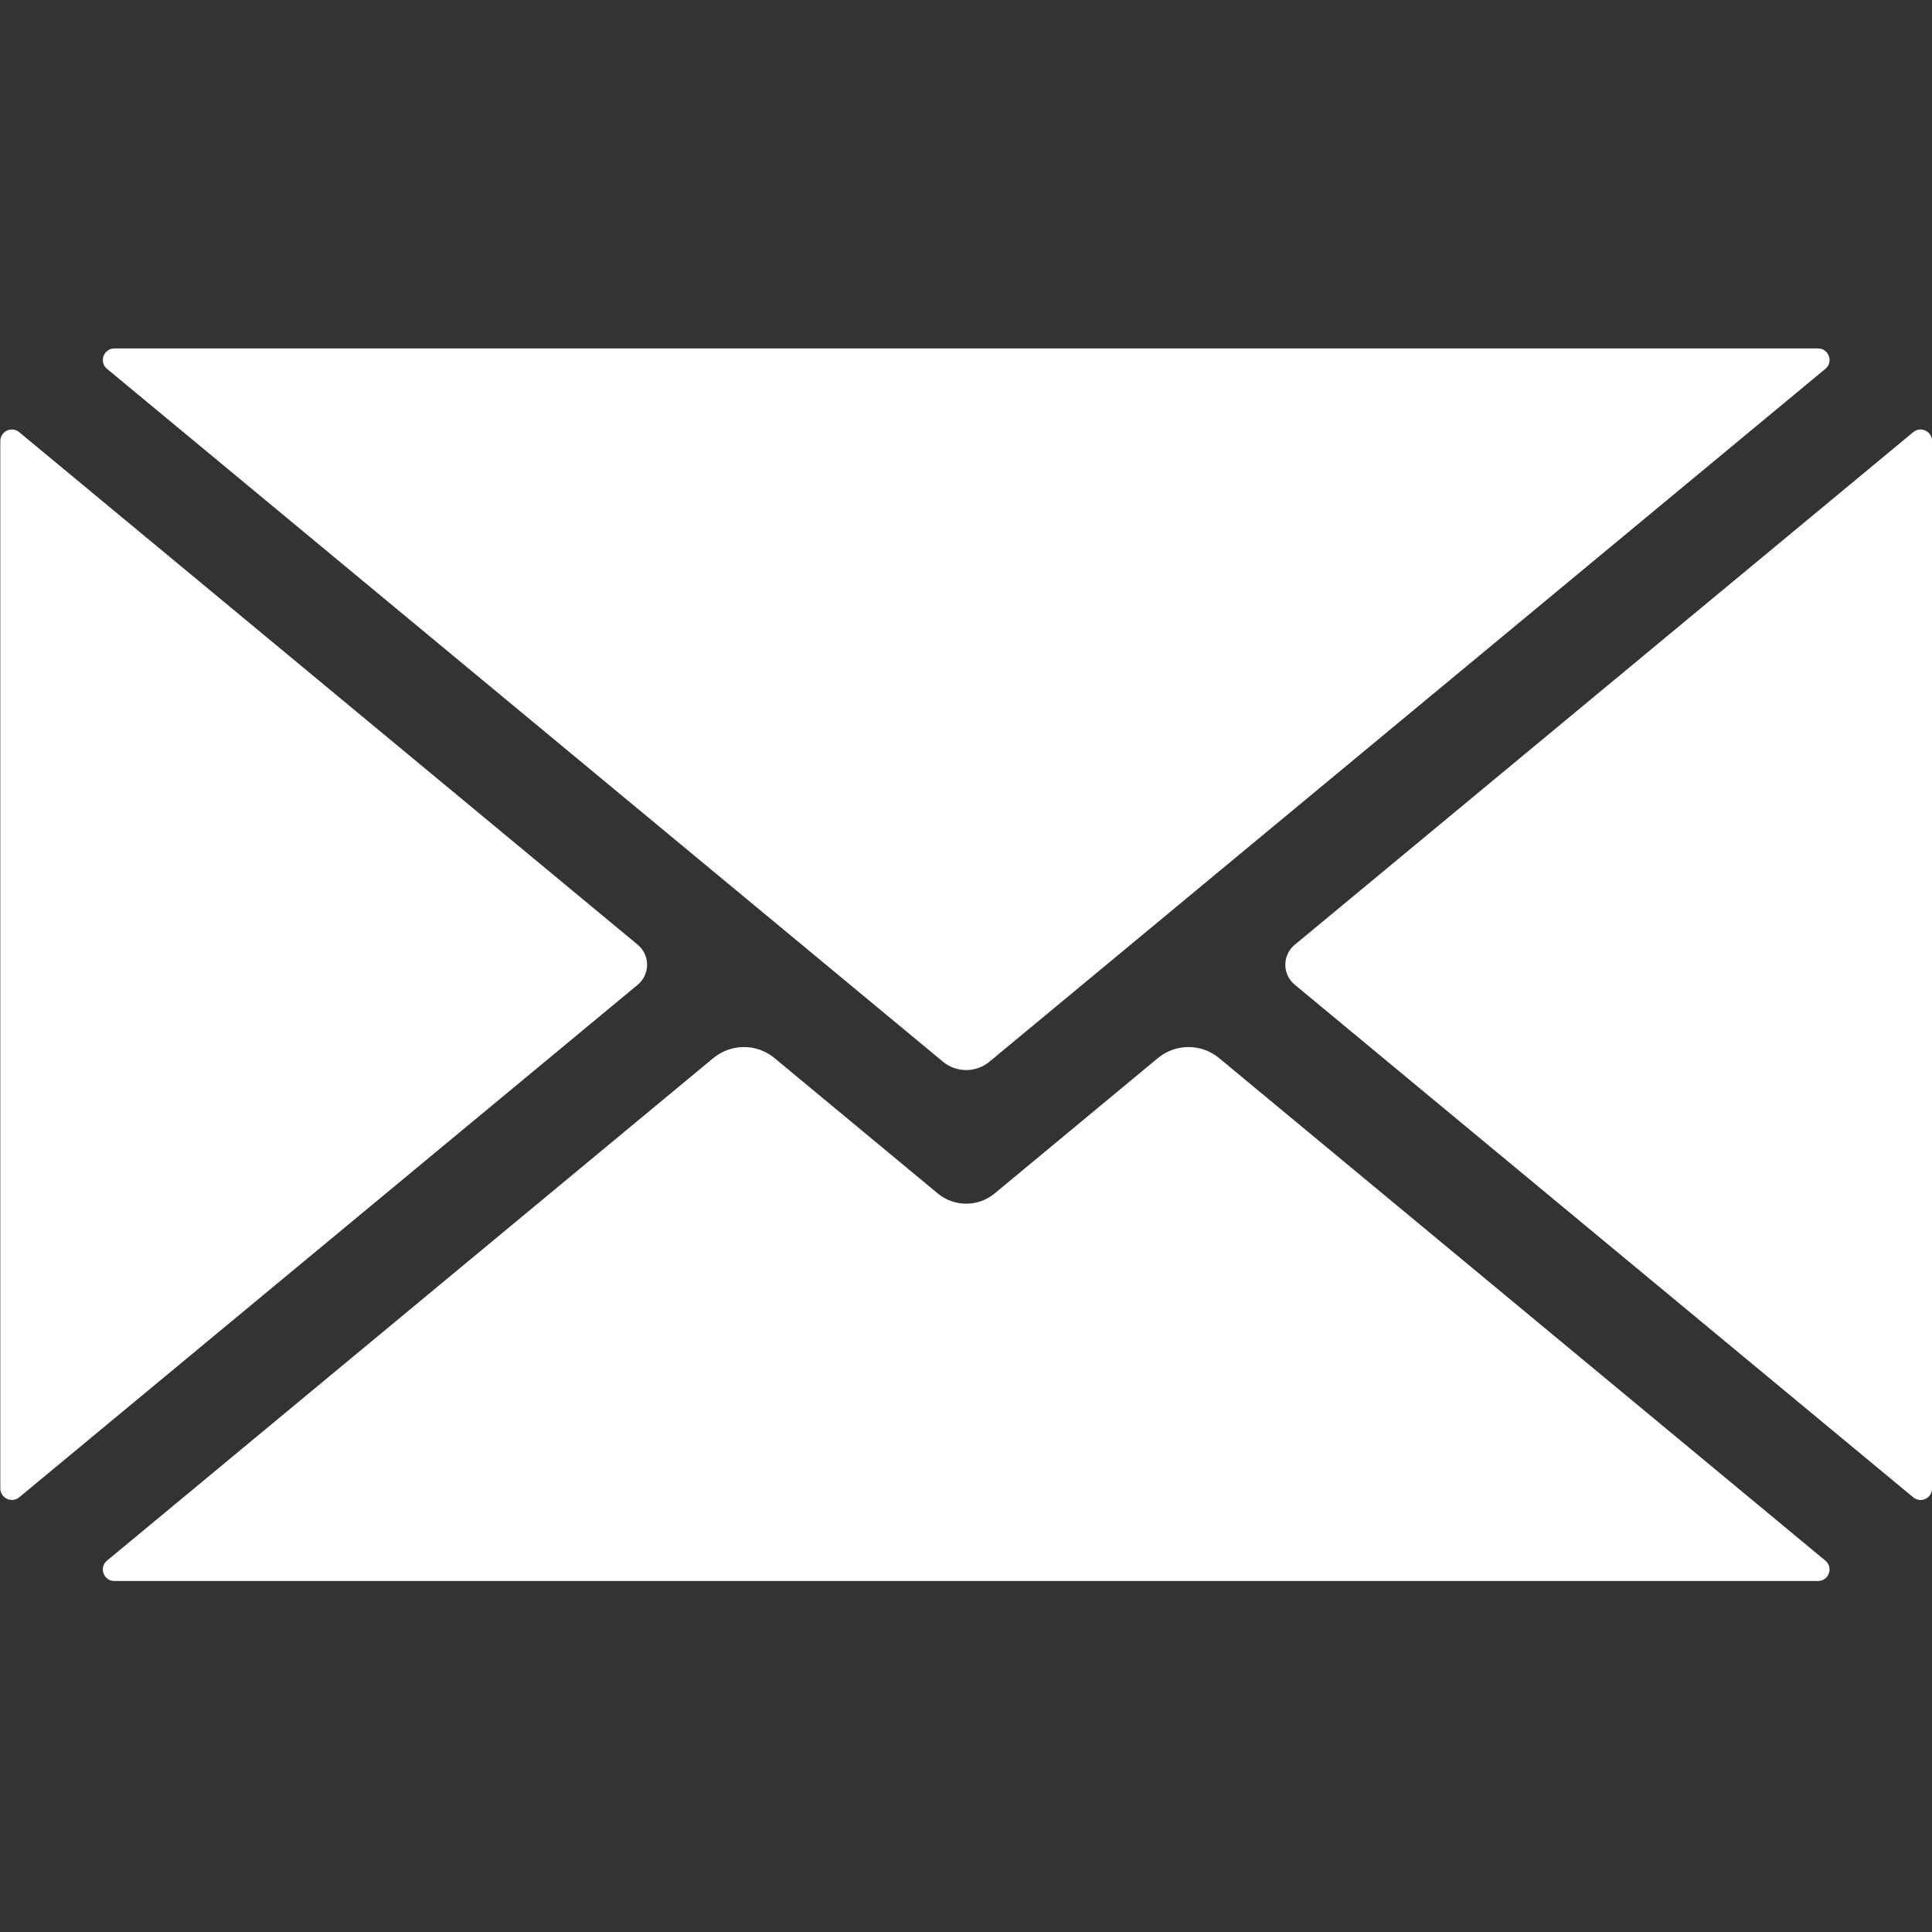 <svg xmlns="http://www.w3.org/2000/svg" xmlns:xlink="http://www.w3.org/1999/xlink" width="100" zoomAndPan="magnify" viewBox="0 0 75 75" height="100" preserveAspectRatio="xMidYMid meet" version="1.0"><rect x="0" y="0" width="75" height="75" fill="#333333" stroke="none"/><defs><clipPath id="5c4df0860e"><path d="M 3 40 L 72 40 L 72 61.453 L 3 61.453 Z M 3 40 " clip-rule="nonzero"/></clipPath><clipPath id="24590f3ae6"><path d="M 3 13.453 L 72 13.453 L 72 42 L 3 42 Z M 3 13.453 " clip-rule="nonzero"/></clipPath></defs><g clip-path="url(#5c4df0860e)"><path fill="#ffffff" d="M 70.859 60.582 L 47.324 41.074 C 46.637 40.504 45.637 40.504 44.949 41.074 L 38.609 46.332 C 37.969 46.859 37.047 46.859 36.406 46.332 L 30.066 41.074 C 29.379 40.504 28.383 40.504 27.691 41.074 L 4.156 60.582 C 3.832 60.848 4.02 61.375 4.441 61.375 L 70.574 61.375 C 70.996 61.375 71.184 60.848 70.859 60.582 " fill-opacity="1" fill-rule="nonzero"/></g><path fill="#ffffff" d="M 24.754 36.672 L 0.746 16.777 C 0.453 16.535 0.012 16.742 0.012 17.125 L 0.012 57.777 C 0.012 58.156 0.453 58.367 0.746 58.125 L 24.754 38.23 C 25.242 37.824 25.242 37.078 24.754 36.672 " fill-opacity="1" fill-rule="nonzero"/><g clip-path="url(#24590f3ae6)"><path fill="#ffffff" d="M 4.156 14.32 L 36.605 41.215 C 37.129 41.648 37.887 41.648 38.41 41.215 L 70.859 14.32 C 71.184 14.055 70.996 13.527 70.574 13.527 L 4.441 13.527 C 4.02 13.527 3.832 14.055 4.156 14.32 " fill-opacity="1" fill-rule="nonzero"/></g><path fill="#ffffff" d="M 74.27 16.777 L 50.266 36.672 C 49.773 37.078 49.773 37.824 50.266 38.23 L 74.27 58.125 C 74.562 58.367 75.004 58.16 75.004 57.777 L 75.004 17.125 C 75.004 16.742 74.562 16.535 74.27 16.777 " fill-opacity="1" fill-rule="nonzero"/></svg>